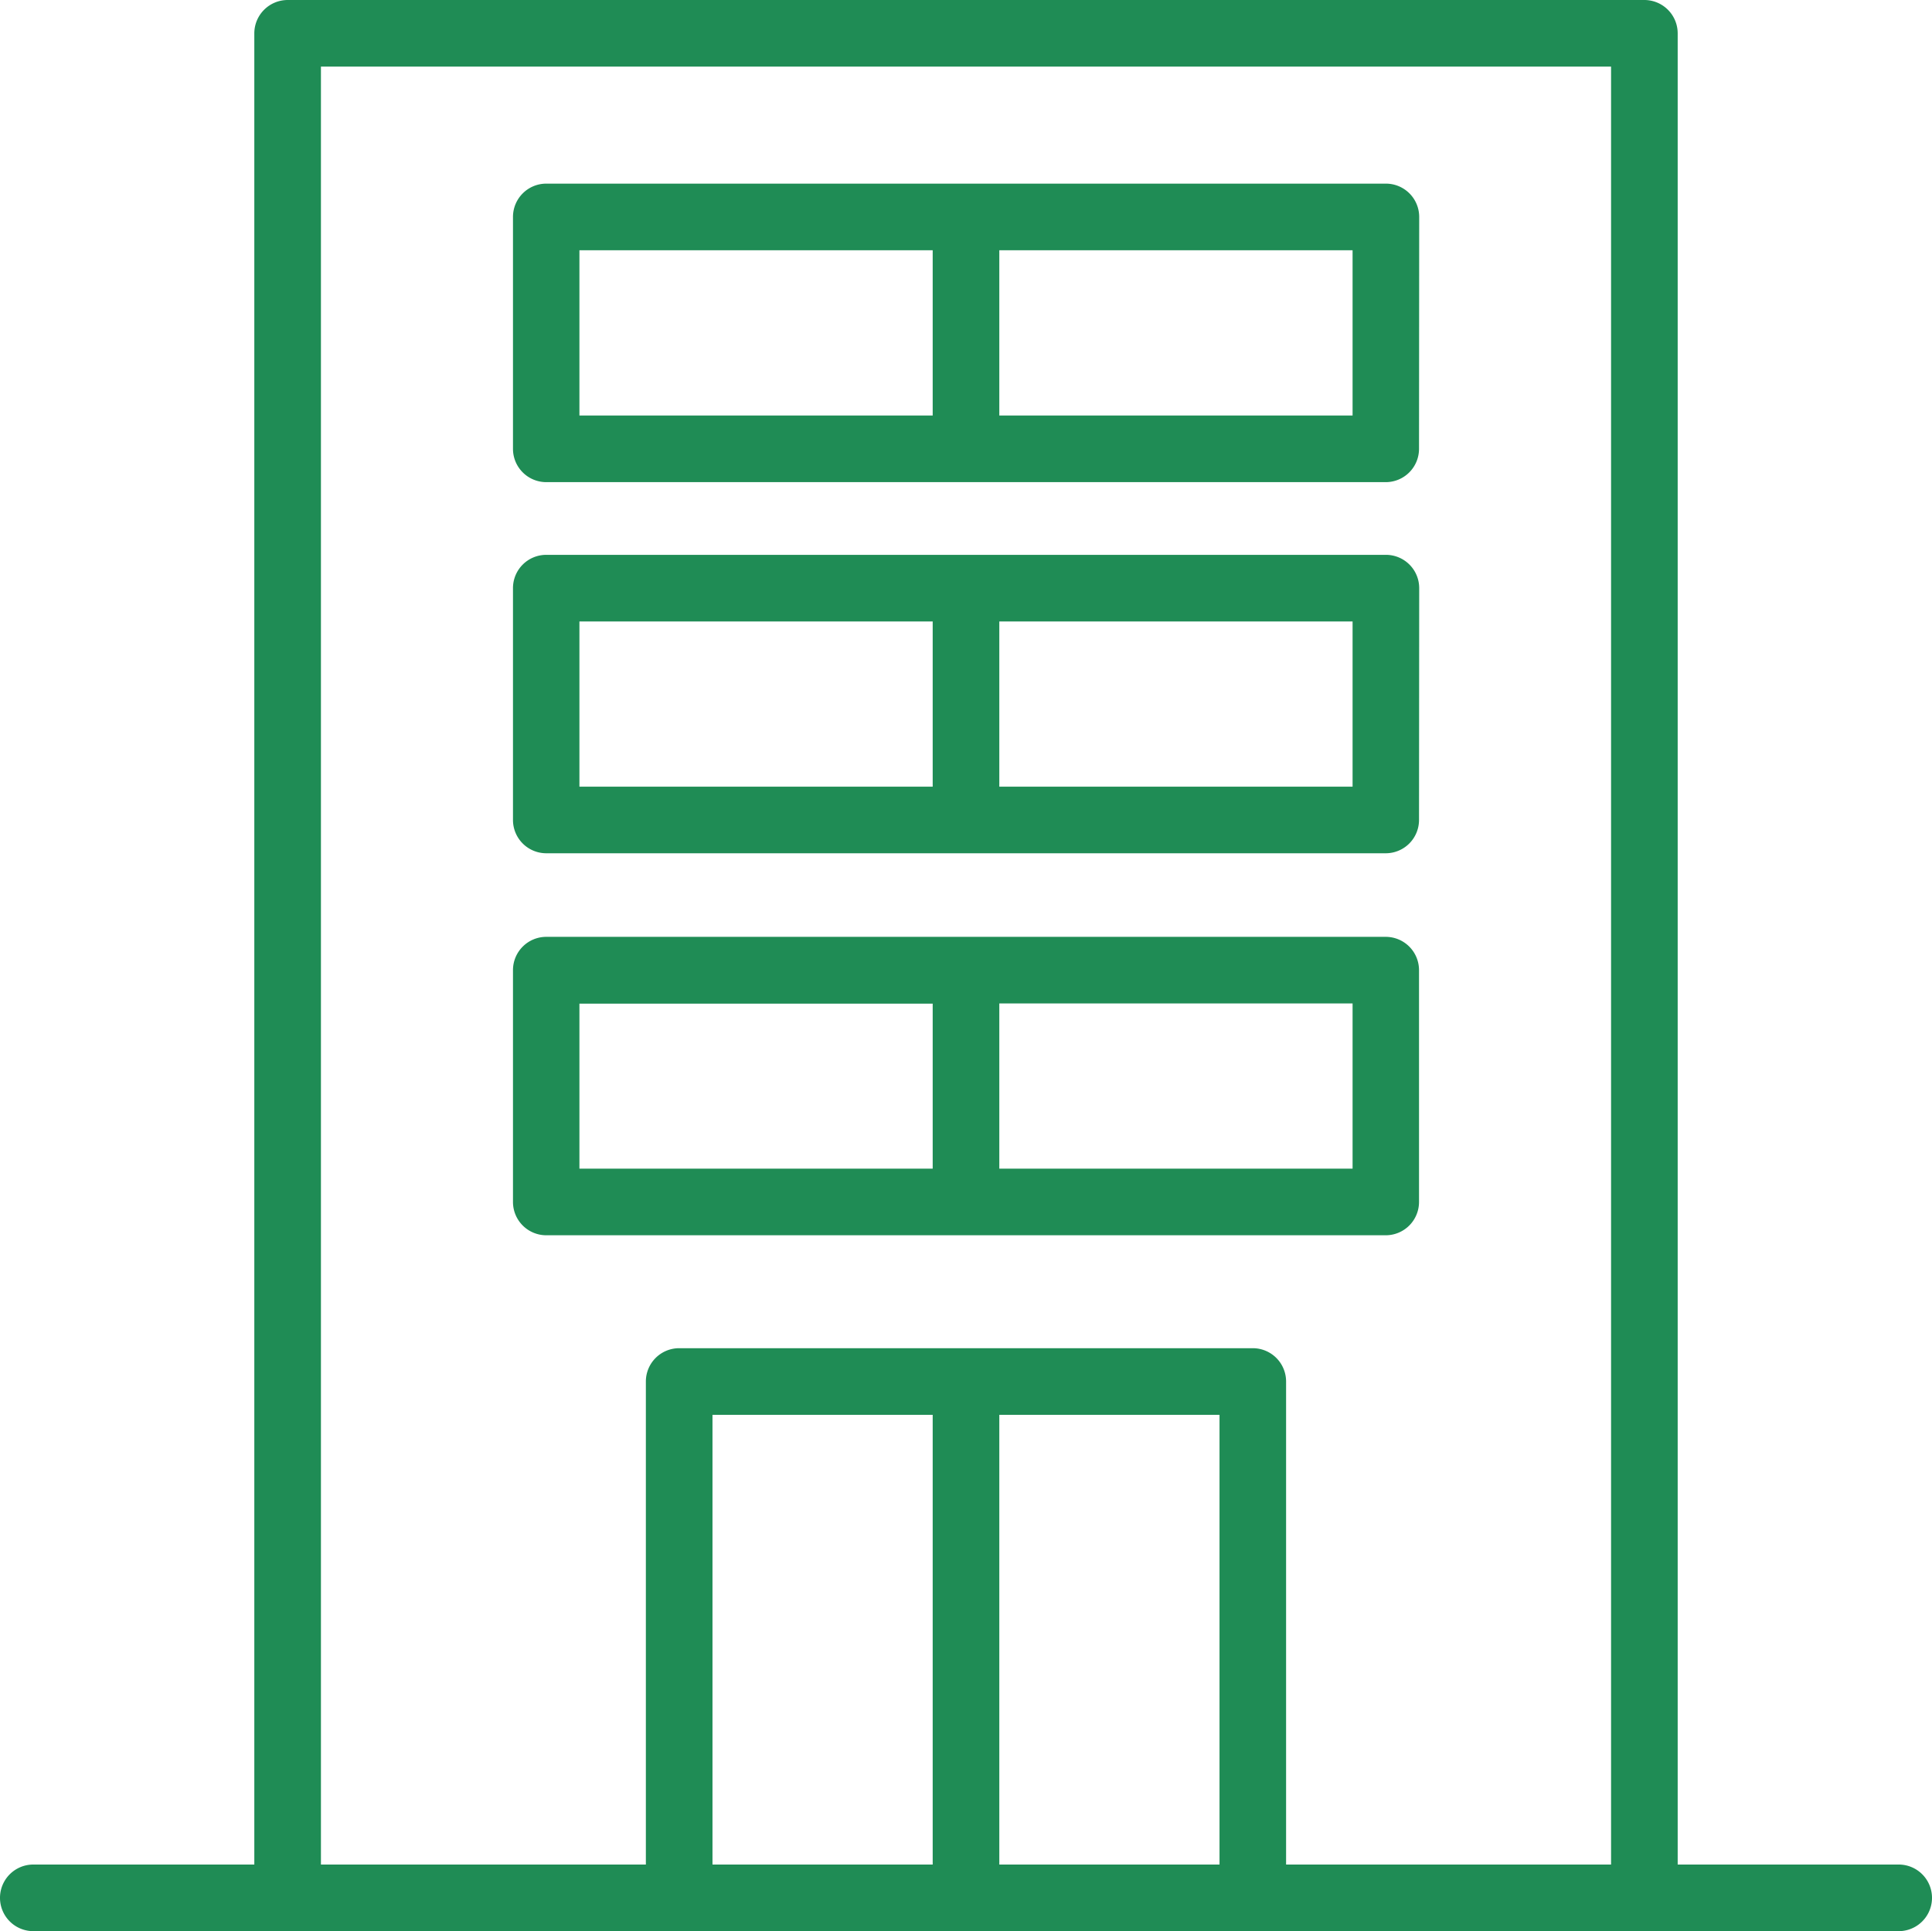 <svg id="グループ_50381" data-name="グループ 50381" xmlns="http://www.w3.org/2000/svg" xmlns:xlink="http://www.w3.org/1999/xlink" width="43.5" height="43.486" viewBox="0 0 43.5 43.486">
  <defs>
    <clipPath id="clip-path">
      <rect id="長方形_25998" data-name="長方形 25998" width="43.5" height="43.486" transform="translate(0 0)" fill="#1f8c55"/>
    </clipPath>
  </defs>
  <g id="グループ_50381-2" data-name="グループ 50381" clip-path="url(#clip-path)">
    <path id="パス_8065" data-name="パス 8065" d="M5.726,41.986H.75a.75.75,0,0,0,0,1.5h42a.75.75,0,0,0,0-1.5H37.774V.75a.751.751,0,0,0-.75-.75H6.476a.752.752,0,0,0-.75.75Zm30.548,0V1.5H7.226V41.986h7.316V31.109a.75.75,0,0,1,.75-.75H28.207a.75.75,0,0,1,.75.75V41.986Zm-13.774,0h4.958V31.859H22.5Zm-6.458,0H21V31.859H16.042ZM12.3,27.816H31.2a.75.75,0,0,0,.75-.75v-5.22a.75.75,0,0,0-.75-.75H12.3a.75.75,0,0,0-.75.75v5.22a.75.75,0,0,0,.75.75m8.7-1.5H13.046V22.6H21Zm1.5-3.72h7.954v3.72H22.5Zm9.454-9.352a.749.749,0,0,0-.75-.75H12.3a.749.749,0,0,0-.75.75v5.22a.75.75,0,0,0,.75.75H31.2a.75.75,0,0,0,.75-.75ZM21,17.714H13.046v-3.72H21Zm1.5-3.72h7.954v3.72H22.5Zm9.454-9.109a.75.75,0,0,0-.75-.75H12.3a.75.75,0,0,0-.75.75v5.222a.75.75,0,0,0,.75.75H31.2a.75.75,0,0,0,.75-.75ZM21,9.357H13.046V5.635H21Zm1.5-3.722h7.954V9.357H22.5Z" fill="#1f8c55" fill-rule="evenodd"/>
  </g>
</svg>
